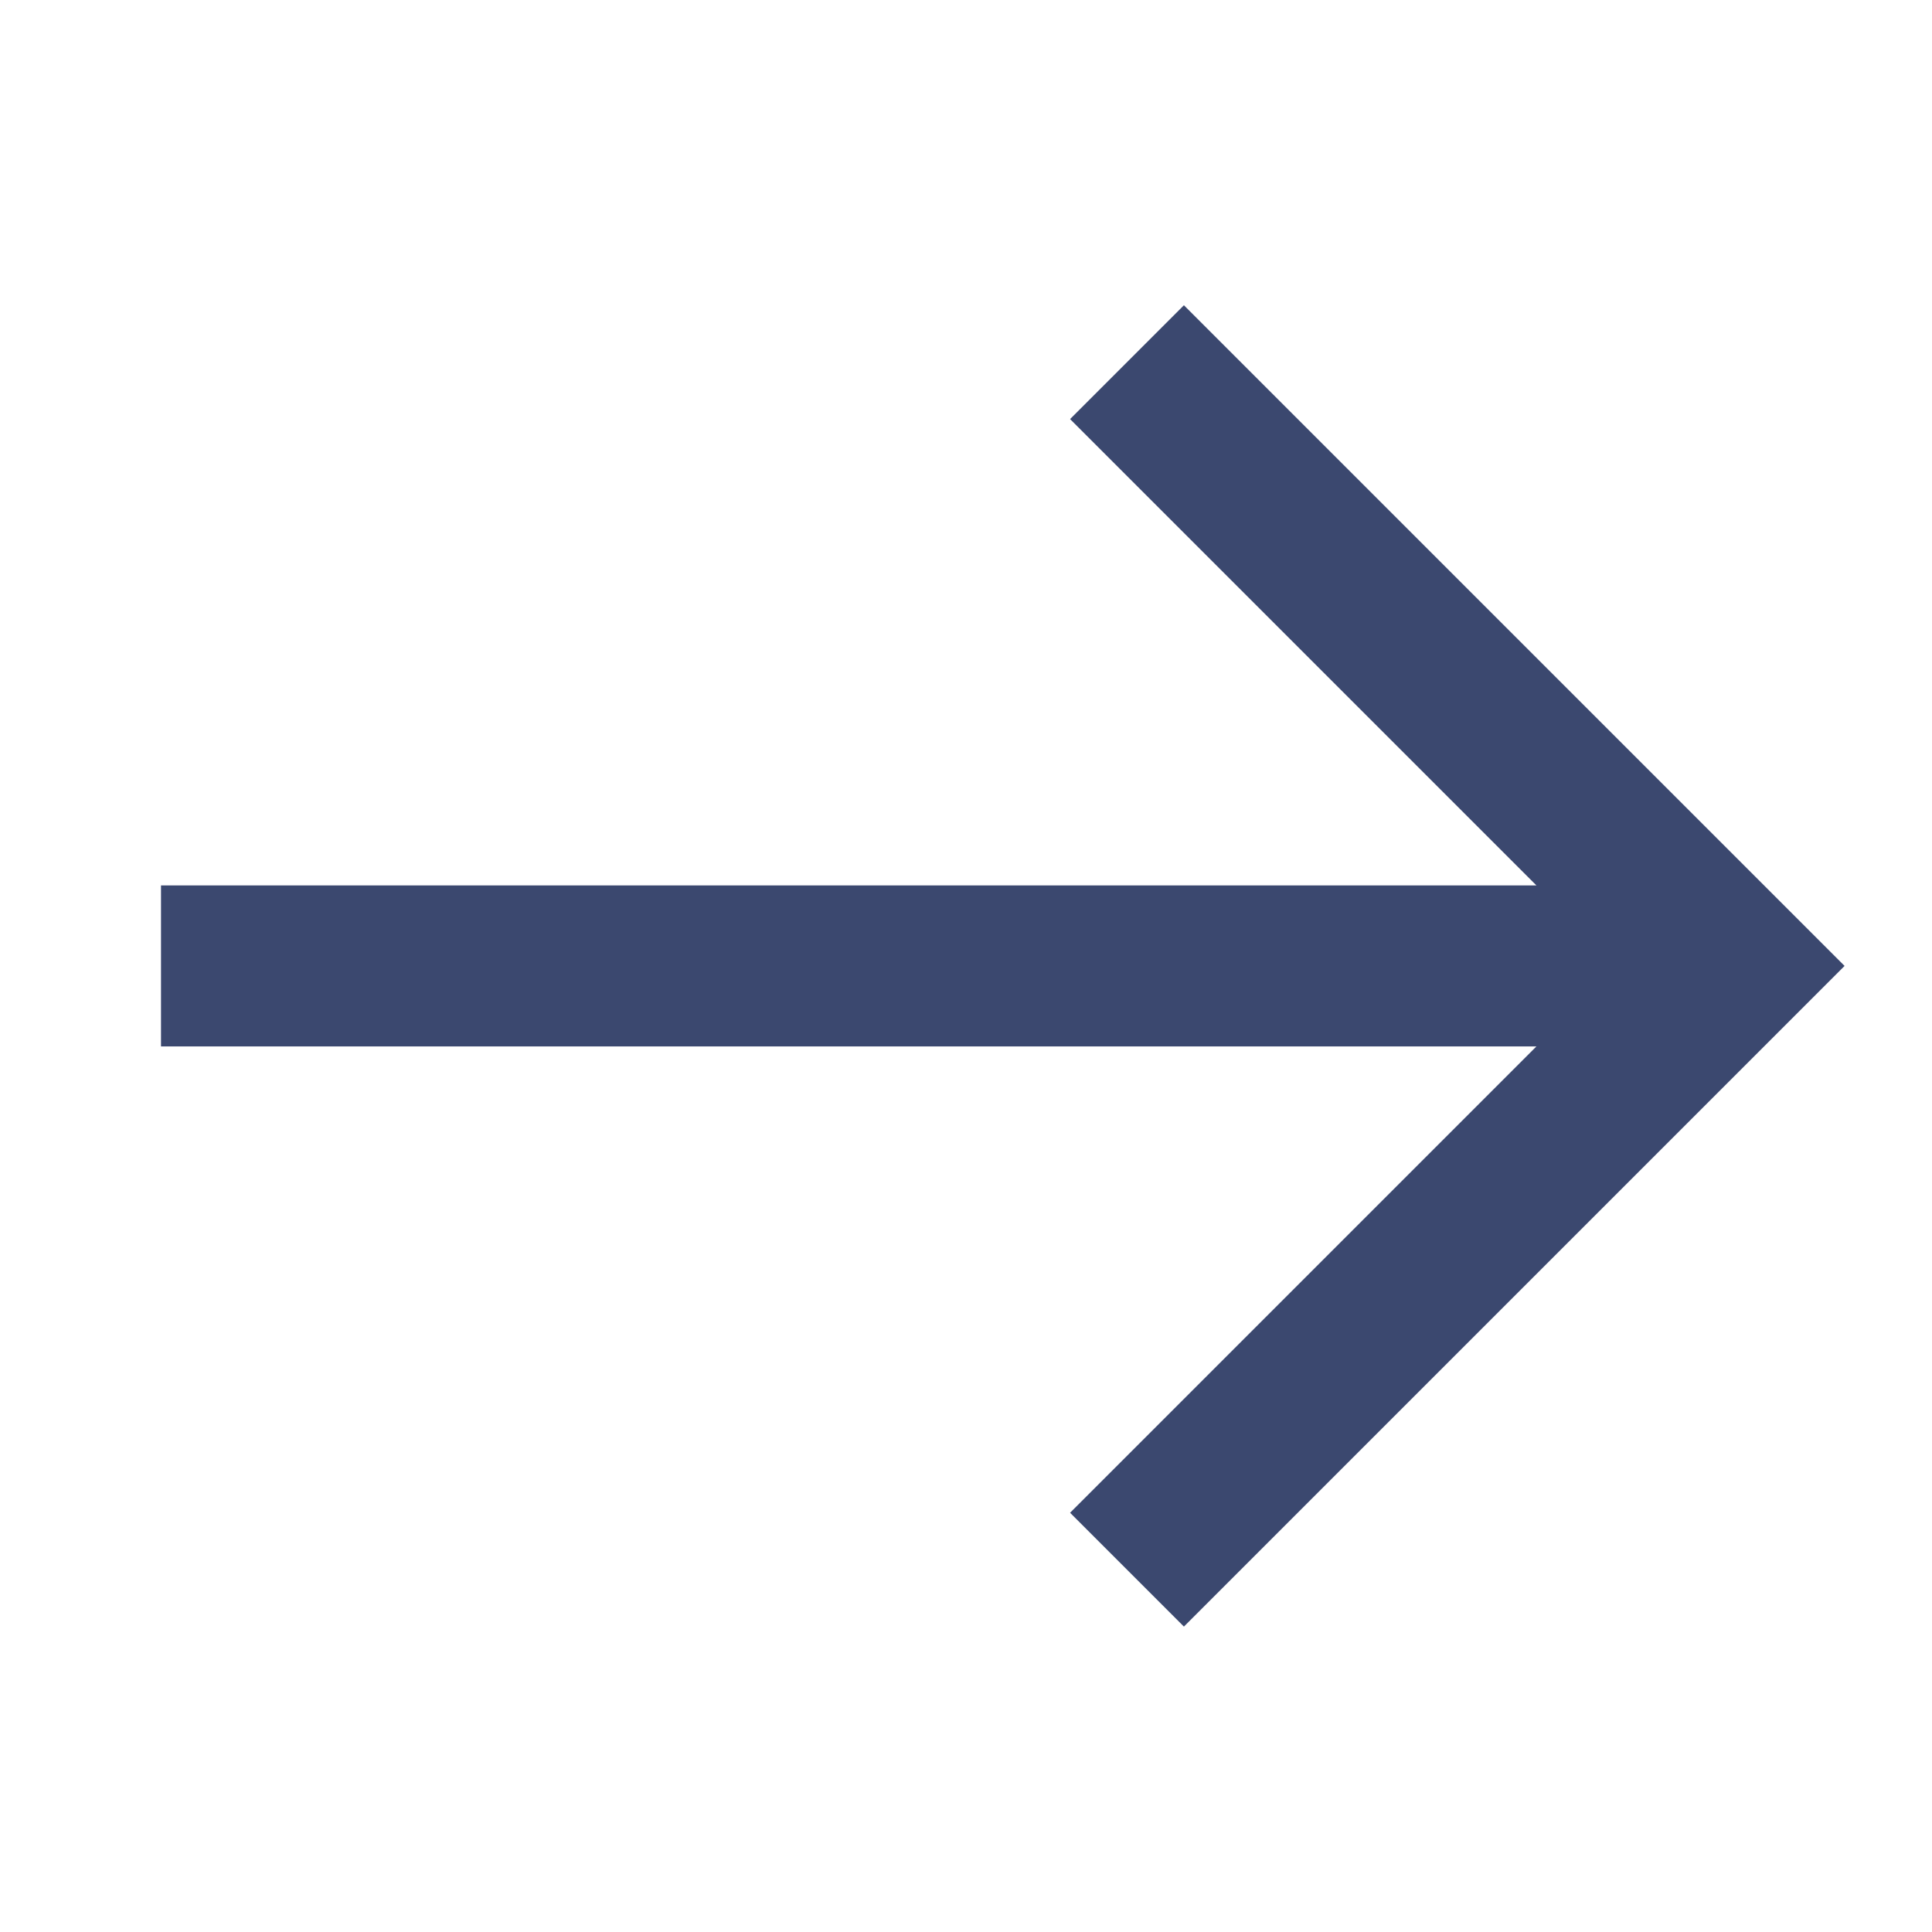 <svg width="24" height="24" viewBox="0 0 24 24" fill="none" xmlns="http://www.w3.org/2000/svg">
<path d="M14.707 3.792L13.293 5.206L19.086 10.999H2V12.999H19.086L13.293 18.792L14.707 20.206L22.914 11.999L14.707 3.792Z" fill="#3B486F"/>
</svg>
